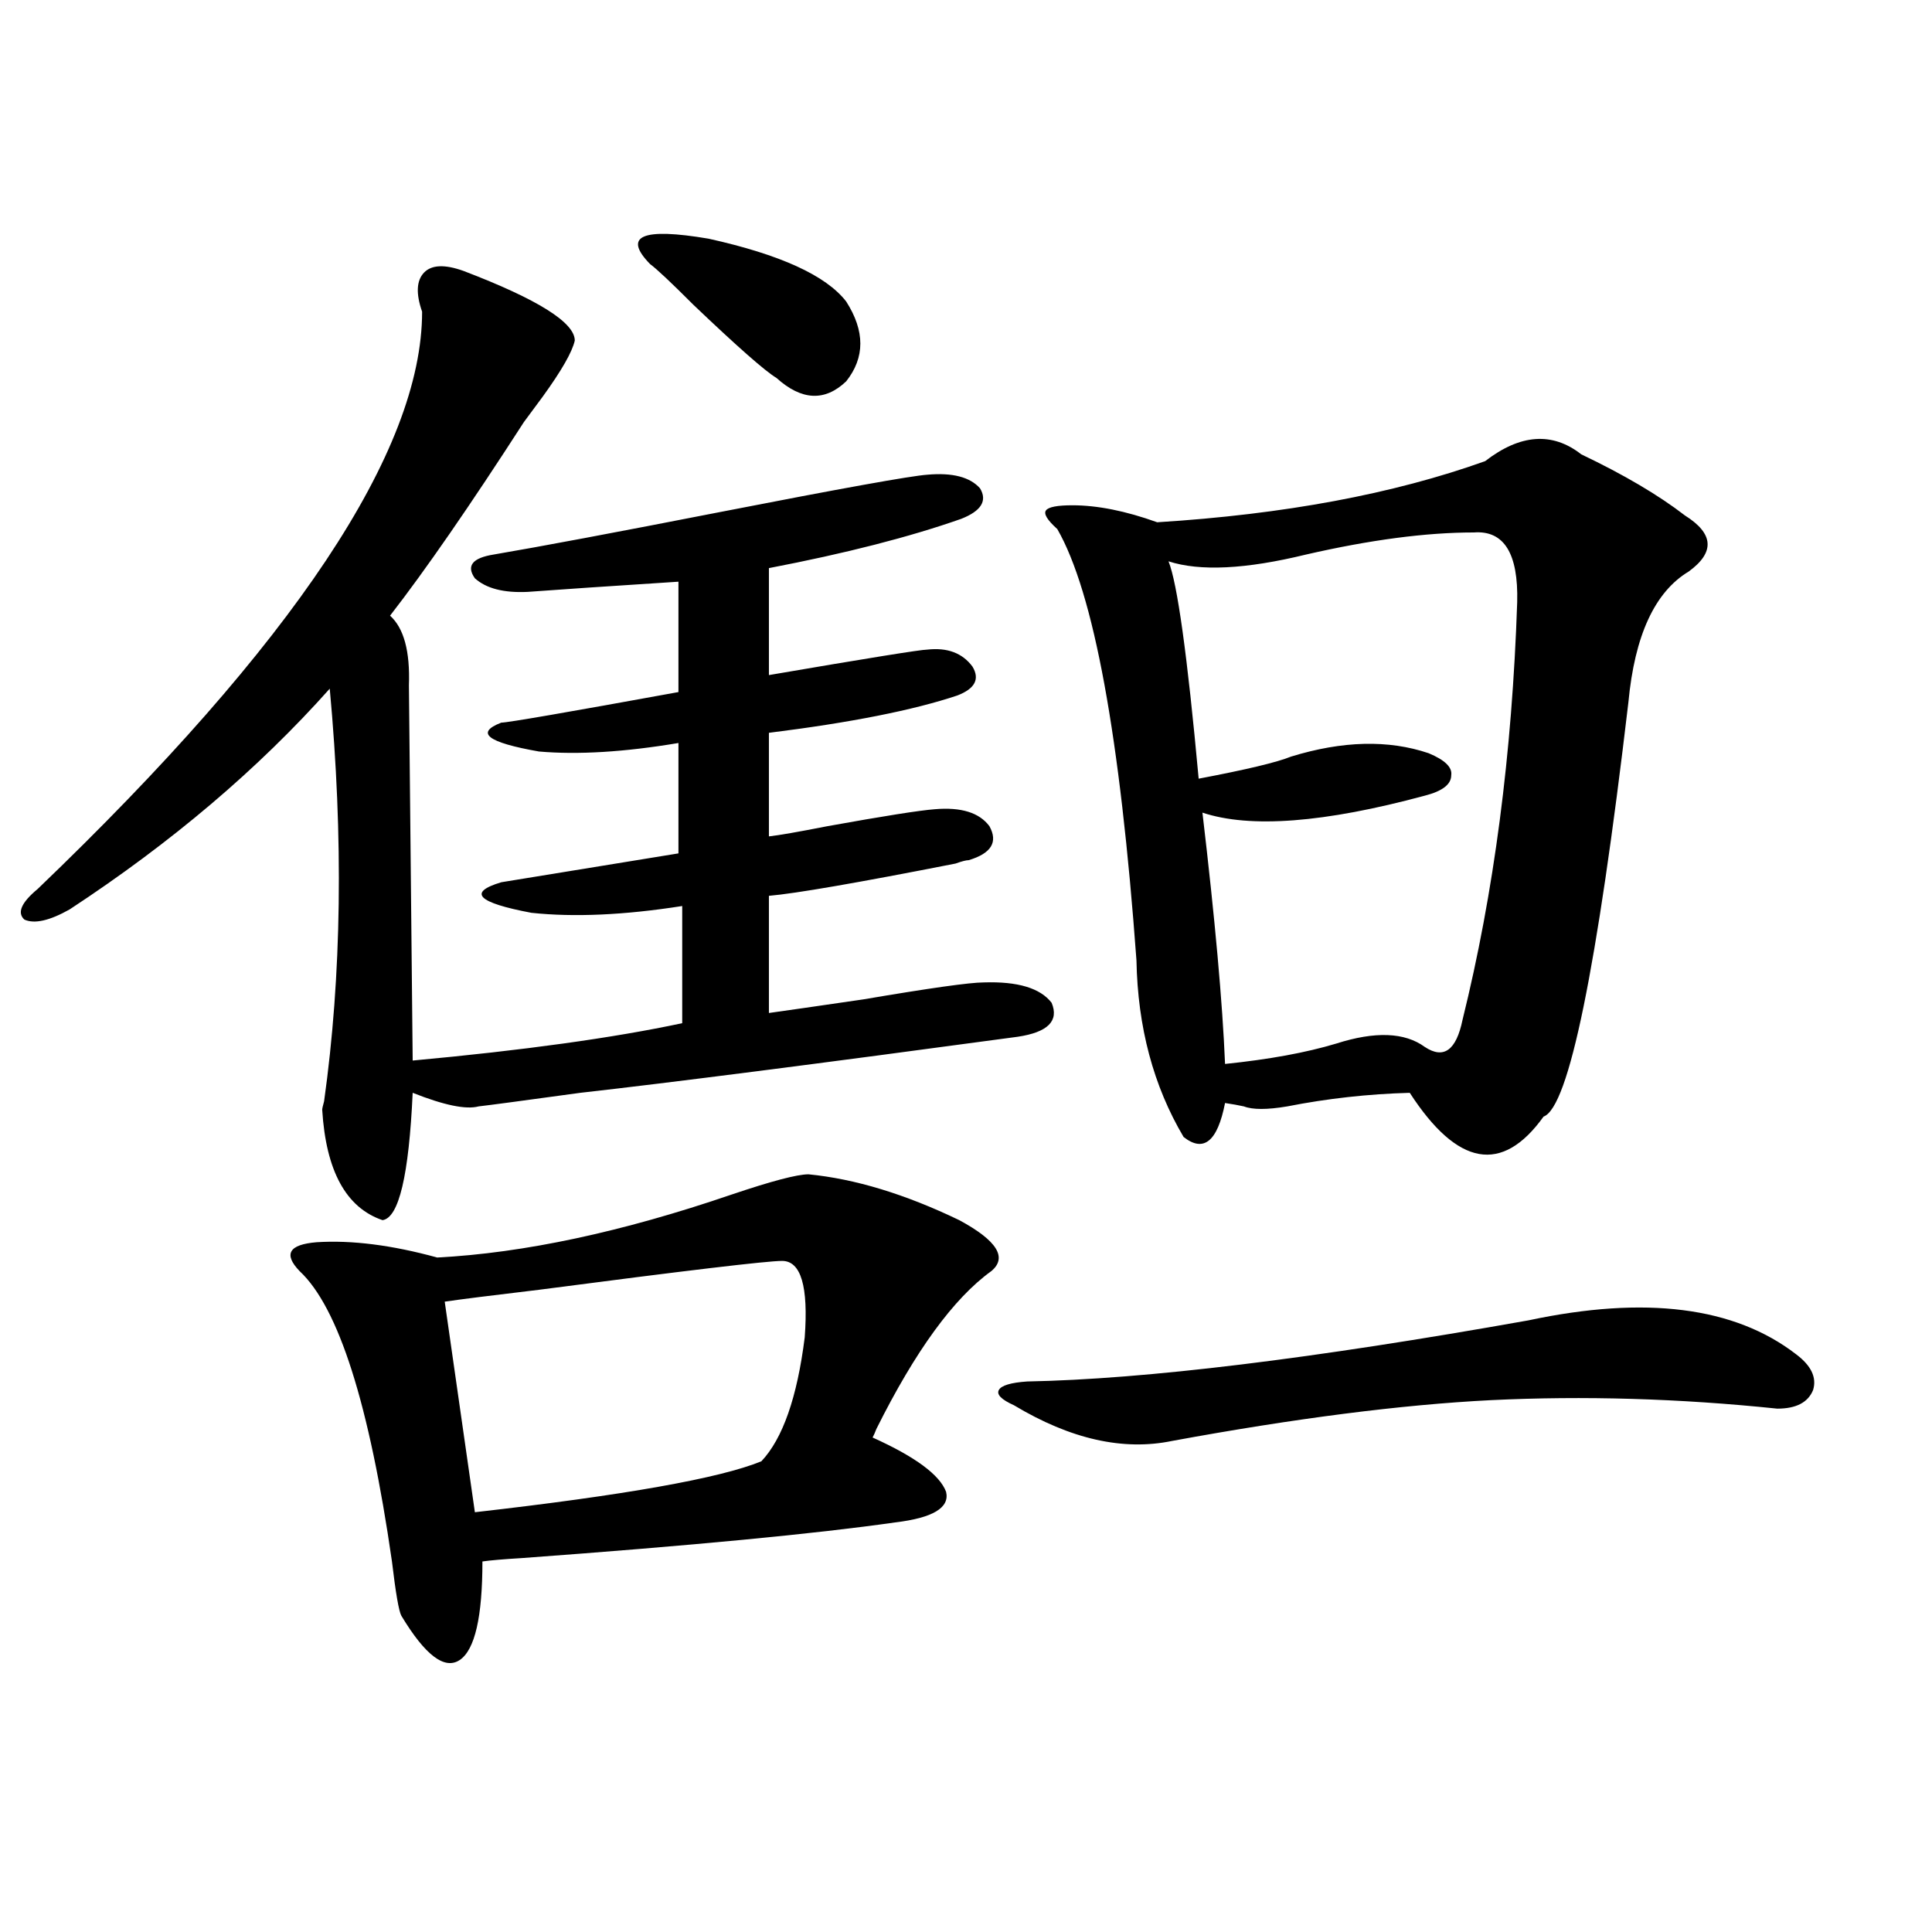 <?xml version="1.0" encoding="utf-8"?>
<!-- Generator: Adobe Illustrator 16.0.0, SVG Export Plug-In . SVG Version: 6.00 Build 0)  -->
<!DOCTYPE svg PUBLIC "-//W3C//DTD SVG 1.1//EN" "http://www.w3.org/Graphics/SVG/1.1/DTD/svg11.dtd">
<svg version="1.1" id="图层_1" xmlns="http://www.w3.org/2000/svg" xmlns:xlink="http://www.w3.org/1999/xlink" x="0px" y="0px"
	 width="1000px" height="1000px" viewBox="0 0 1000 1000" enable-background="new 0 0 1000 1000" xml:space="preserve">
<path d="M239.945,140.246c38.368,14.653,57.56,26.669,57.56,36.035c-1.311,5.864-6.829,15.532-16.585,29.004
	c-3.902,5.273-7.164,9.668-9.756,13.184c-27.972,43.368-51.065,76.767-69.267,100.195c7.149,6.454,10.396,18.457,9.756,36.035
	l1.951,194.238c57.225-5.273,103.732-11.714,139.509-19.336v-60.645c-29.923,4.696-55.943,5.864-78.047,3.516
	c-27.972-5.273-33.17-10.547-15.609-15.82c25.365-4.093,55.929-9.077,91.705-14.941v-57.129
	c-27.972,4.696-52.041,6.152-72.193,4.395c-26.676-4.683-33.17-9.668-19.512-14.941c3.247,0,33.811-5.273,91.705-15.82v-57.129
	c-36.432,2.349-62.438,4.106-78.047,5.273c-12.362,0.591-21.463-1.758-27.316-7.031c-4.558-6.44-1.311-10.547,9.756-12.305
	c24.055-4.093,63.078-11.426,117.07-21.973c63.078-12.305,98.854-18.745,107.314-19.336c13.003-1.167,22.104,1.181,27.316,7.031
	c3.902,6.454,0.641,11.728-9.756,15.82c-26.676,9.38-59.846,17.88-99.51,25.488v55.371c51.371-8.789,78.688-13.184,81.949-13.184
	c10.396-1.167,18.201,1.758,23.414,8.789c3.902,6.454,1.296,11.426-7.805,14.941c-22.773,7.622-55.288,14.063-97.559,19.336v53.613
	c5.198-0.577,15.274-2.335,30.243-5.273c29.268-5.273,47.804-8.198,55.608-8.789c13.658-1.167,23.079,1.758,28.292,8.789
	c4.543,8.212,0.976,14.063-10.731,17.578c-1.311,0-3.582,0.591-6.829,1.758c-50.73,9.97-82.925,15.532-96.583,16.699v60.645
	c8.445-1.167,24.71-3.516,48.779-7.031c34.466-5.851,55.273-8.789,62.438-8.789c17.561-0.577,29.268,2.938,35.121,10.547
	c3.902,9.38-1.951,15.243-17.561,17.578c-104.067,14.063-179.508,23.73-226.336,29.004c-29.923,4.106-47.483,6.454-52.682,7.031
	c-6.509,1.758-17.896-0.577-34.146-7.031c-1.951,42.778-7.164,64.751-15.609,65.918c-18.871-6.44-29.268-25.488-31.219-57.129
	c0-0.577,0.32-2.046,0.976-4.395c9.101-65.039,10.076-136.23,2.927-213.574c-37.072,41.61-81.949,79.692-134.631,114.258
	c-10.411,5.864-18.216,7.622-23.414,5.273c-3.902-3.516-1.631-8.789,6.829-15.82c132.68-127.14,199.02-226.758,199.02-298.828
	c-3.262-9.366-2.927-16.108,0.976-20.215C223.36,137.032,230.189,136.73,239.945,140.246z M418.478,607.824
	c24.055,2.349,50.075,10.259,78.047,23.73c19.512,10.547,25.03,19.336,16.585,26.367c-19.512,14.063-39.358,41.309-59.511,81.738
	c-0.655,1.758-1.311,3.228-1.951,4.395c22.104,9.97,34.786,19.336,38.048,28.125c1.951,8.212-6.829,13.485-26.341,15.82
	c-40.975,5.864-105.363,12.017-193.166,18.457c-9.756,0.591-16.585,1.181-20.487,1.758c0,28.702-3.902,45.703-11.707,50.977
	s-17.896-2.349-30.243-22.852c-1.311-2.349-2.927-11.728-4.878-28.125c-11.707-81.437-27.651-131.534-47.804-150.293
	c-8.46-8.789-5.533-13.761,8.78-14.941c18.201-1.167,39.023,1.47,62.438,7.91c44.877-2.335,95.607-13.184,152.191-32.52
	C399.286,611.34,412.624,607.824,418.478,607.824z M404.819,652.648c-7.805,0-49.755,4.985-125.851,14.941
	c-24.725,2.938-40.975,4.985-48.779,6.152l15.609,108.984c77.392-8.789,126.826-17.578,148.289-26.367
	c11.052-11.714,18.536-33.097,22.438-64.16C418.478,665.832,414.575,652.648,404.819,652.648z M336.528,136.73
	c-14.313-14.64-4.237-19.034,30.243-13.184c37.072,8.212,60.807,19.048,71.218,32.52c9.756,15.243,9.756,29.004,0,41.309
	c-11.066,10.547-23.094,9.97-36.097-1.758c-5.854-3.516-20.167-16.108-42.926-37.793C347.26,146.11,339.775,139.079,336.528,136.73z
	 M791.151,683.41c60.486-12.882,106.659-7.031,138.533,17.578c7.805,5.864,10.731,12.017,8.78,18.457
	c-2.606,6.454-8.78,9.668-18.536,9.668c-50.73-5.273-100.165-6.729-148.289-4.395c-46.188,2.349-101.141,9.38-164.874,21.094
	c-25.365,5.273-52.682-0.879-81.949-18.457c-6.509-2.925-9.115-5.562-7.805-7.91c1.296-2.335,6.174-3.804,14.634-4.395
	C592.772,713.884,679.279,703.337,791.151,683.41z M818.468,235.168c22.104,10.547,39.999,21.094,53.657,31.641
	c14.954,9.38,15.609,19.048,1.951,29.004c-17.561,10.547-27.972,33.11-31.219,67.676c-16.265,138.29-30.898,209.771-43.901,214.453
	c-21.463,29.883-44.557,25.79-69.267-12.305c-21.463,0.591-42.605,2.938-63.413,7.031c-10.411,1.758-17.896,1.758-22.438,0
	c-2.606-0.577-5.854-1.167-9.756-1.758c-3.902,19.927-11.066,25.79-21.463,17.578c-15.609-26.367-23.749-56.827-24.39-91.406
	c-8.46-116.016-22.118-190.421-40.975-223.242c-5.213-4.683-7.164-7.91-5.854-9.668c1.296-1.758,5.854-2.637,13.658-2.637
	c13.003,0,27.637,2.938,43.901,8.789c65.685-4.093,122.269-14.64,169.752-31.641C786.914,224.621,803.499,223.454,818.468,235.168z
	 M785.298,311.633c0.641-25.187-6.829-37.202-22.438-36.035c-24.725,0-53.657,3.817-86.827,11.426
	c-31.219,7.622-54.968,8.789-71.218,3.516c4.543,11.138,9.756,48.642,15.609,112.5c24.71-4.683,40.64-8.487,47.804-11.426
	c26.661-8.198,50.396-8.789,71.218-1.758c8.445,3.516,12.348,7.333,11.707,11.426c0,4.696-4.558,8.212-13.658,10.547
	c-52.041,14.063-90.409,17.001-115.119,8.789c6.494,55.083,10.396,98.438,11.707,130.078c22.759-2.335,41.95-5.851,57.56-10.547
	c20.152-6.44,35.441-5.851,45.853,1.758c9.756,6.454,16.25,1.758,19.512-14.063C773.256,462.228,782.691,390.157,785.298,311.633z"
	/>
</svg>
